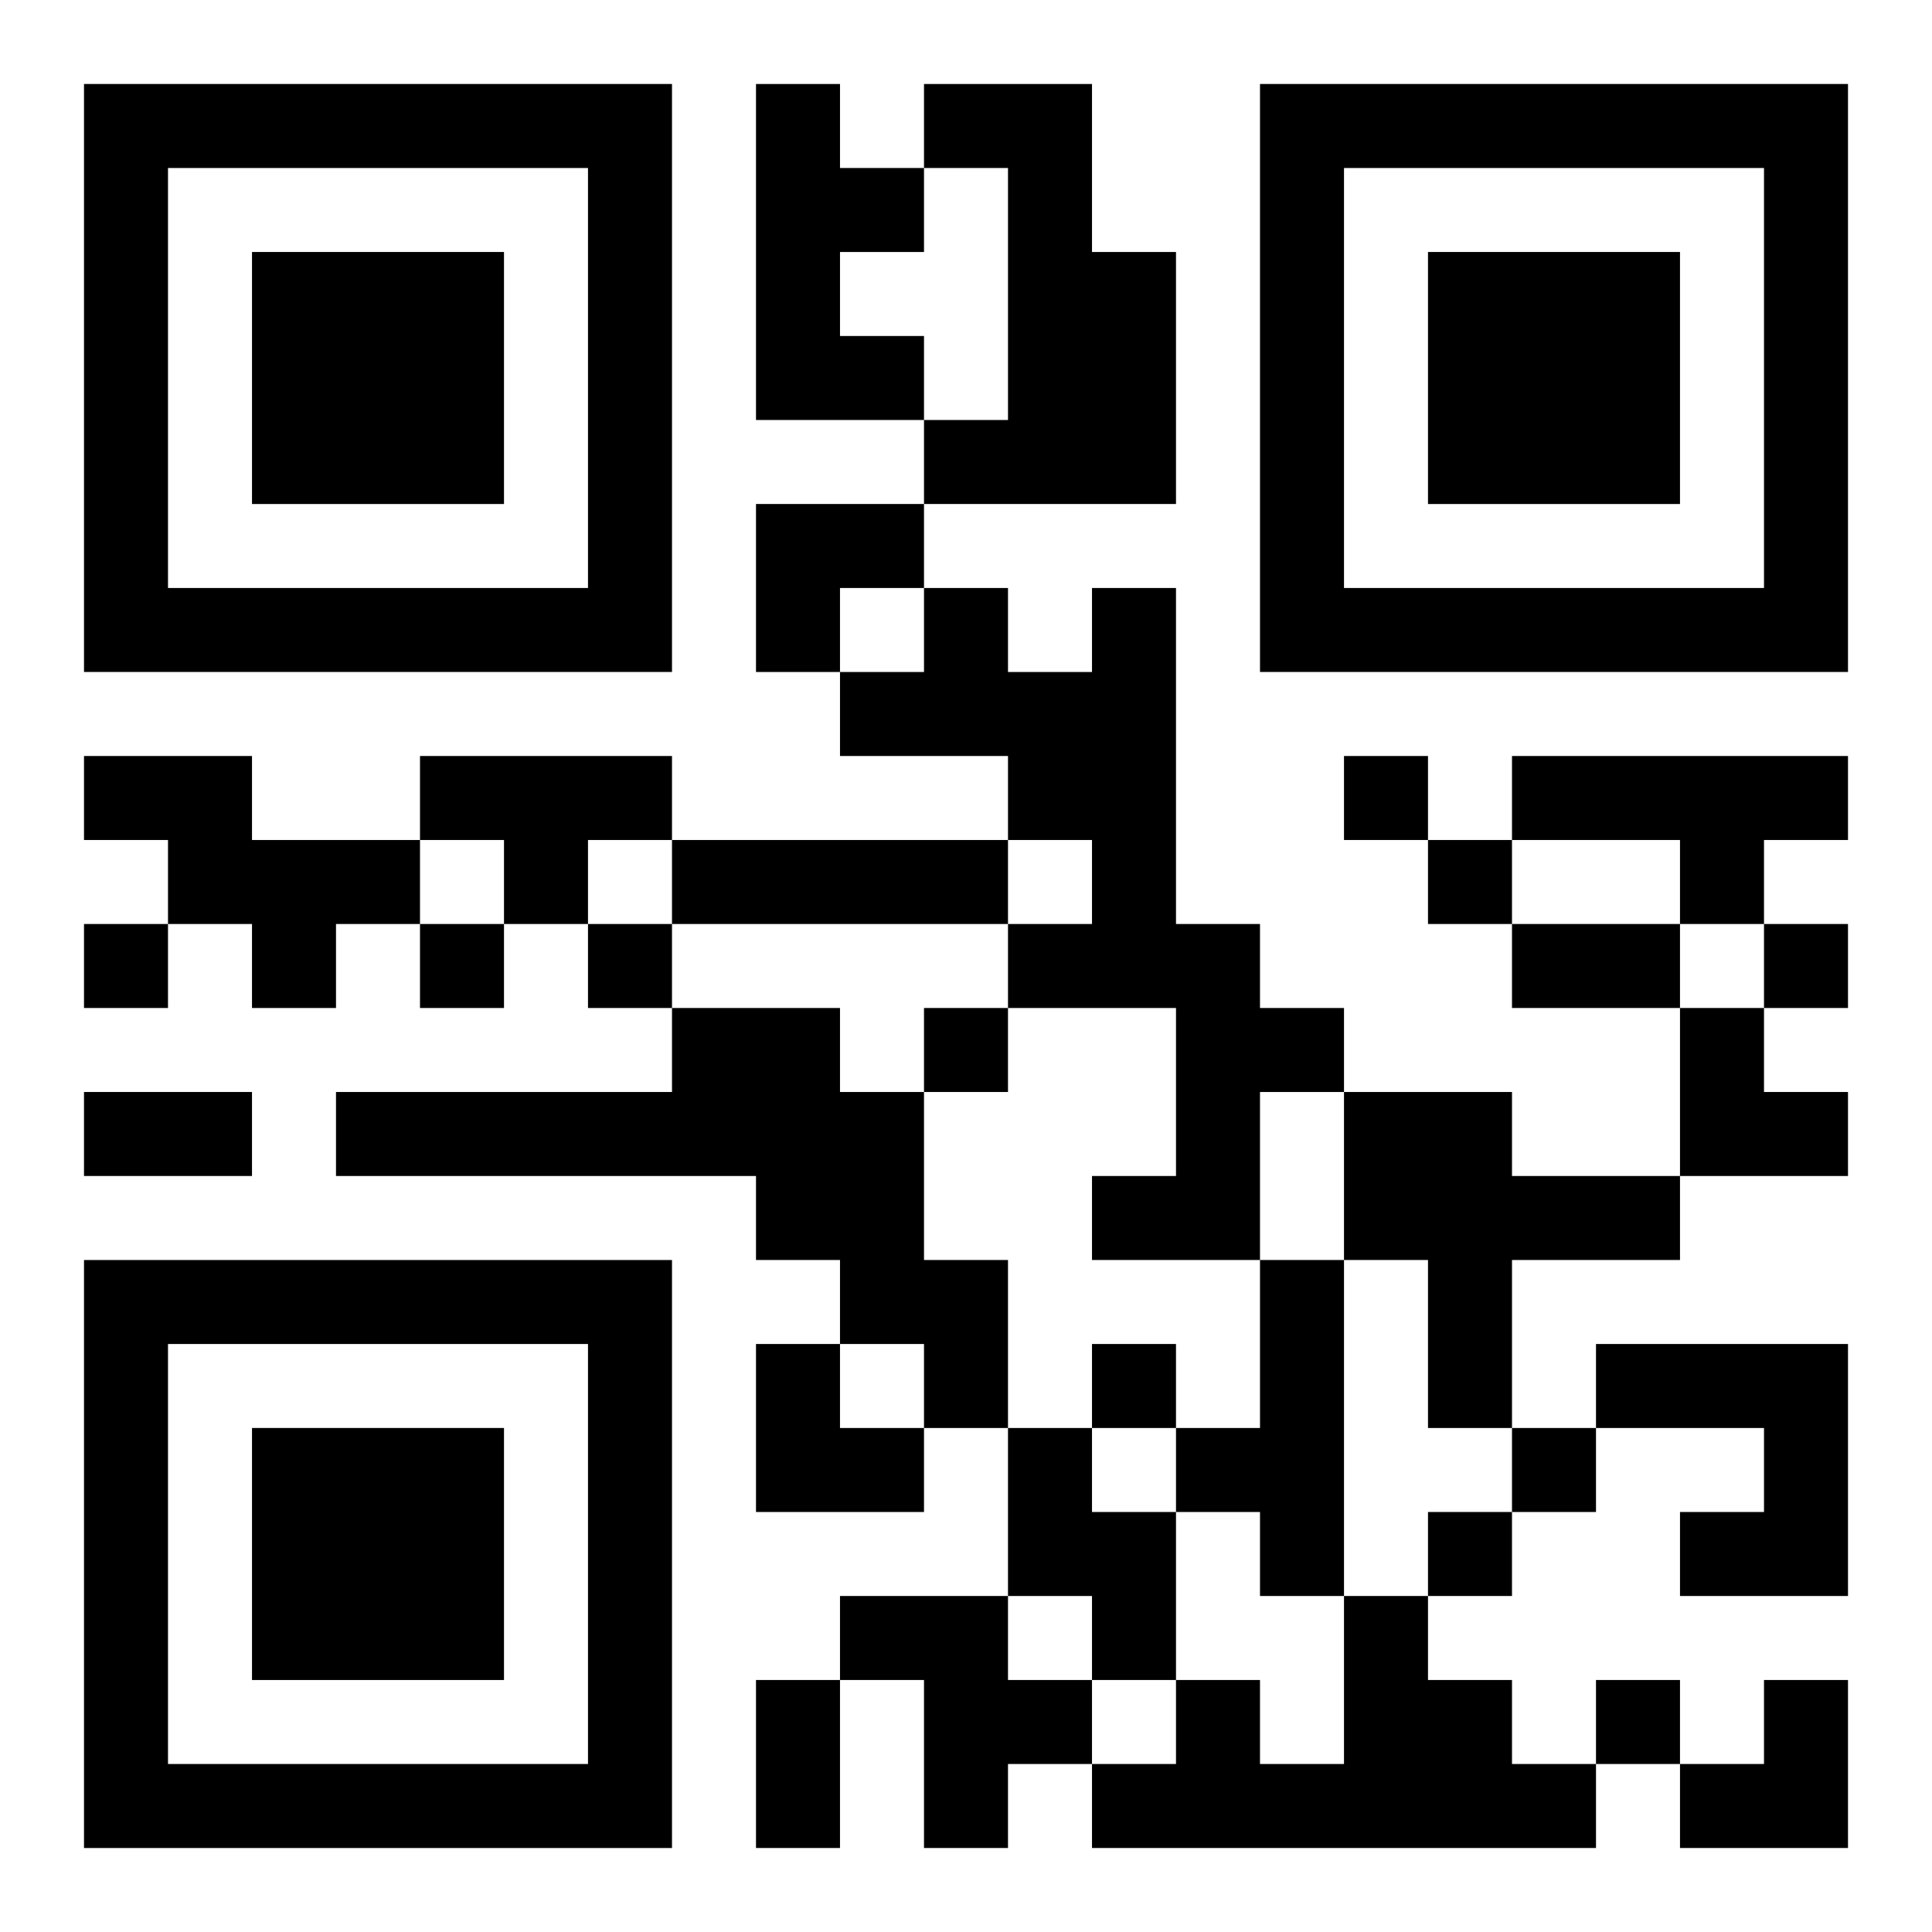 <?xml version="1.0" encoding="UTF-8"?>
<svg width="250" height="250" baseProfile="full" version="1.1" viewBox="-1 -1 23 23" xmlns="http://www.w3.org/2000/svg" xmlns:xlink="http://www.w3.org/1999/xlink"><symbol id="a"><path d="m0 7v7h7v-7h-7zm1 1h5v5h-5v-5zm1 1v3h3v-3h-3z"/></symbol><use y="-7" xlink:href="#a"/><use y="7" xlink:href="#a"/><use x="14" y="-7" xlink:href="#a"/><path d="m8 0h1v1h1v1h-1v1h1v1h-2v-4m2 0h2v2h1v3h-3v-1h1v-3h-1v-1m2 6h1v4h1v1h1v1h-1v2h-2v-1h1v-2h-2v-1h1v-1h-1v-1h-2v-1h1v-1h1v1h1v-1m-12 2h2v1h2v1h-1v1h-1v-1h-1v-1h-1v-1m4 0h3v1h-1v1h-1v-1h-1v-1m13 0h4v1h-1v1h-1v-1h-2v-1m-10 1h4v1h-4v-1m0 2h2v1h1v2h1v2h-1v-1h-1v-1h-1v-1h-5v-1h4v-1m8 1h2v1h2v1h-2v2h-1v-2h-1v-2m-1 2h1v4h-1v-1h-1v-1h1v-2m4 1h3v3h-2v-1h1v-1h-2v-1m-7 1h1v1h1v2h-1v-1h-1v-2m-2 2h2v1h1v1h-1v1h-1v-2h-1v-1m6 0h1v1h1v1h1v1h-6v-1h1v-1h1v1h1v-2m0-10v1h1v-1h-1m1 1v1h1v-1h-1m-16 1v1h1v-1h-1m4 0v1h1v-1h-1m2 0v1h1v-1h-1m14 0v1h1v-1h-1m-10 1v1h1v-1h-1m2 4v1h1v-1h-1m5 1v1h1v-1h-1m-1 1v1h1v-1h-1m2 2v1h1v-1h-1m-1-9h2v1h-2v-1m-17 2h2v1h-2v-1m8 7h1v2h-1v-2m0-14h2v1h-1v1h-1zm11 6h1v1h1v1h-2zm-11 4h1v1h1v1h-2zm11 4m1 0h1v2h-2v-1h1z"/></svg>
